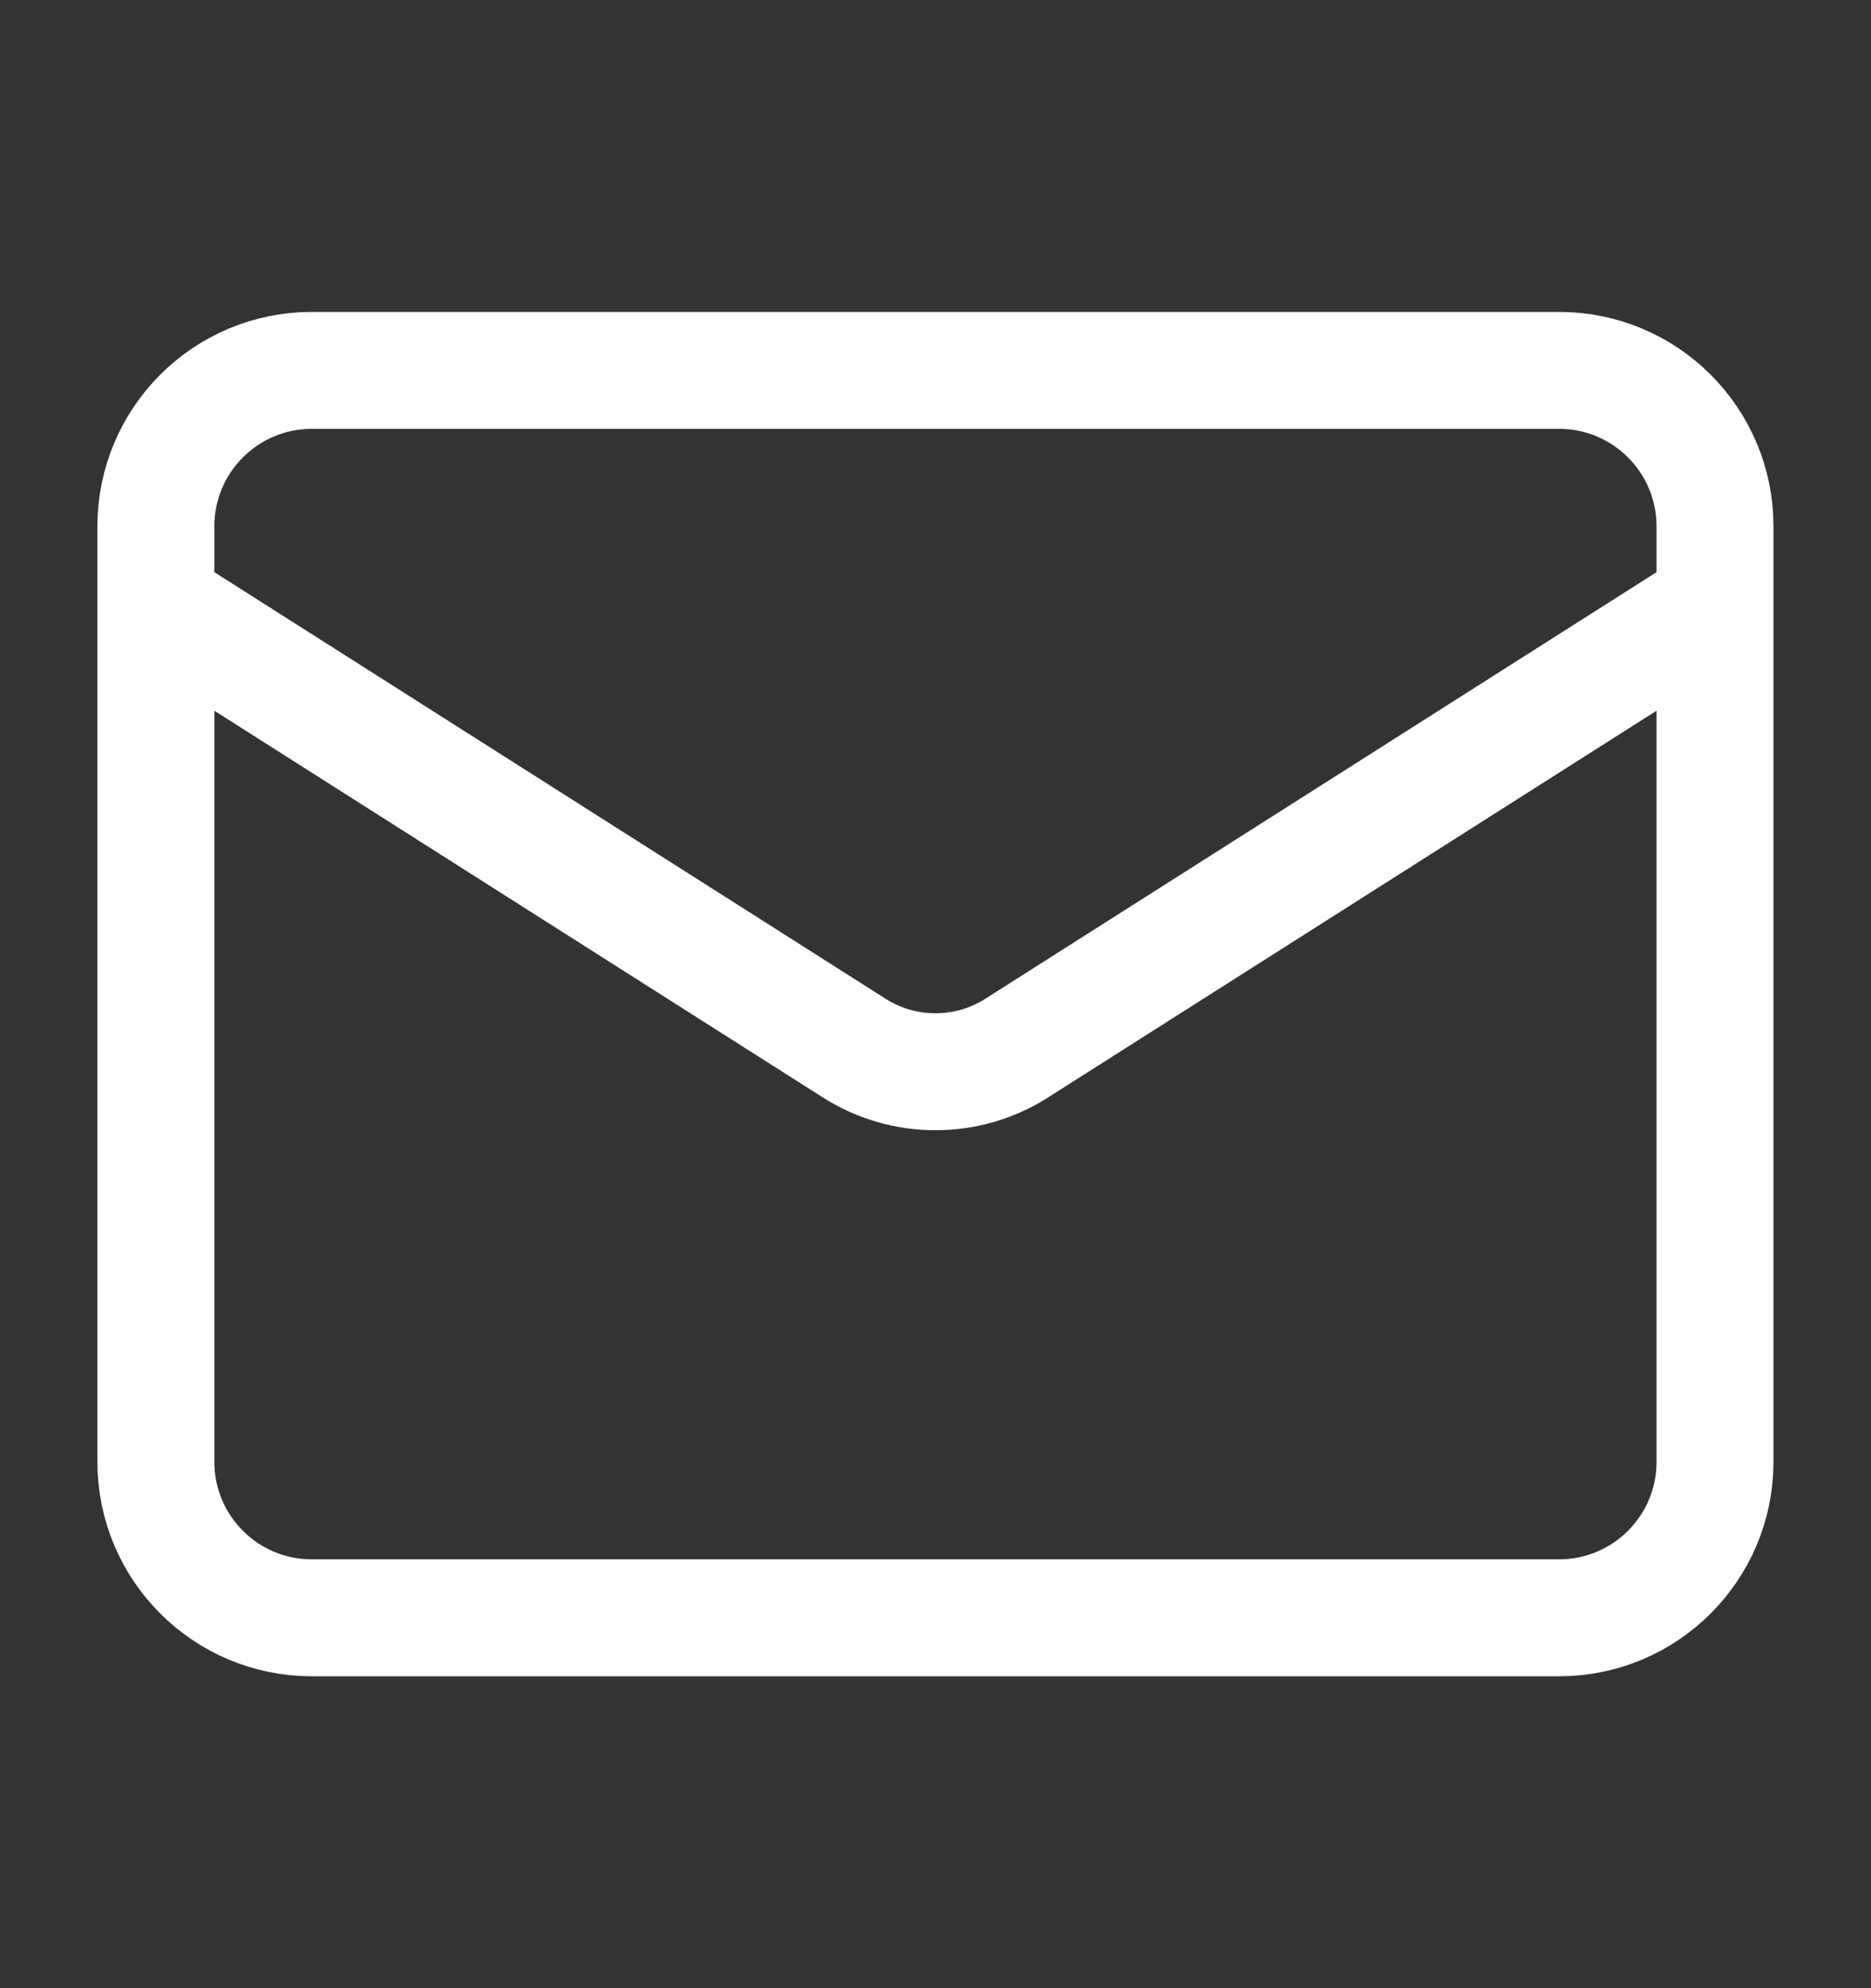 <svg width="16" height="17" viewBox="0 0 16 17" fill="none" xmlns="http://www.w3.org/2000/svg">
<rect x="0" y="0" width="16" height="17" fill="#333333" stroke="none"/>
<g id="lucide/mail">
<path id="Vector" d="M14.666 5.167L8.686 8.967C8.481 9.096 8.243 9.164 8 9.164C7.757 9.164 7.519 9.096 7.313 8.967L1.333 5.167M2.666 3.167L13.333 3.167C14.069 3.167 14.666 3.764 14.666 4.5L14.666 12.5C14.666 13.236 14.069 13.833 13.333 13.833L2.666 13.833C1.93 13.833 1.333 13.236 1.333 12.5L1.333 4.5C1.333 3.764 1.93 3.167 2.666 3.167Z" stroke="white" stroke-linecap="round" stroke-linejoin="round"/>
</g>
</svg>
